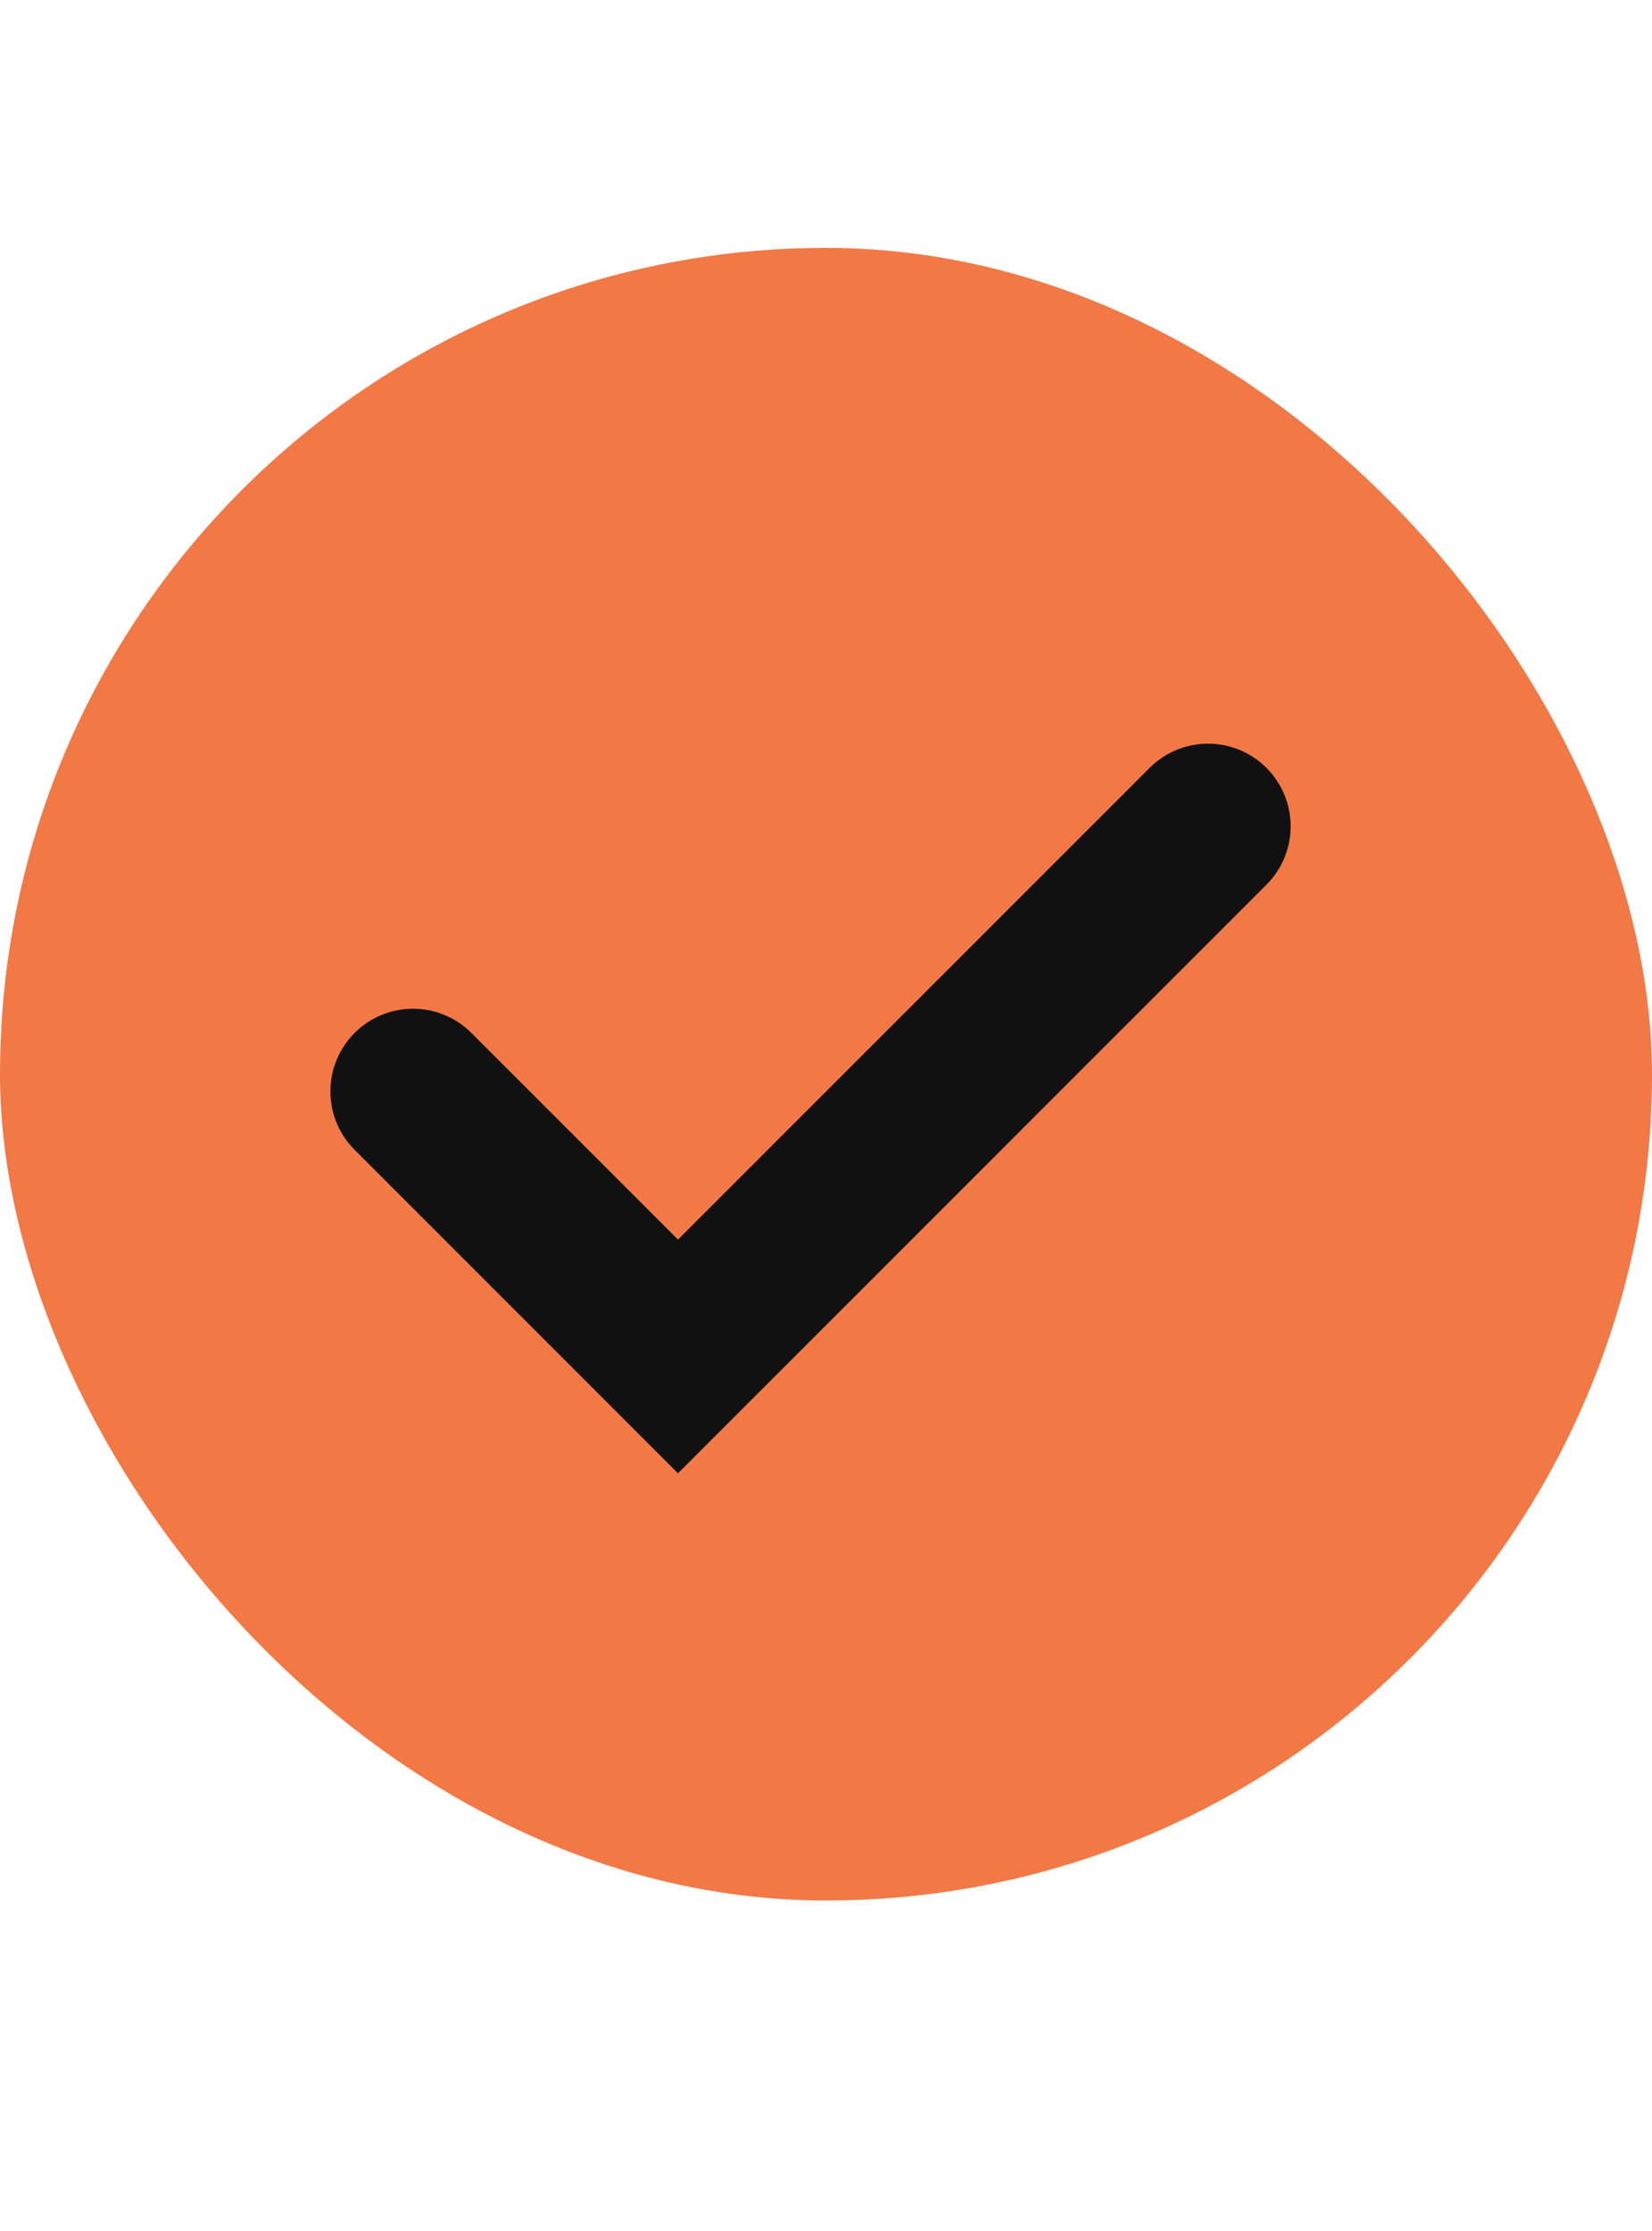 <?xml version="1.0" encoding="UTF-8"?> <svg xmlns="http://www.w3.org/2000/svg" width="20" height="27" viewBox="0 0 20 27" fill="none"><rect y="3" width="20" height="20" rx="10" fill="#F27945"></rect><path d="M14.625 10L8.208 16.416L5 13.208" stroke="#111111" stroke-width="2" stroke-linecap="round"></path></svg> 